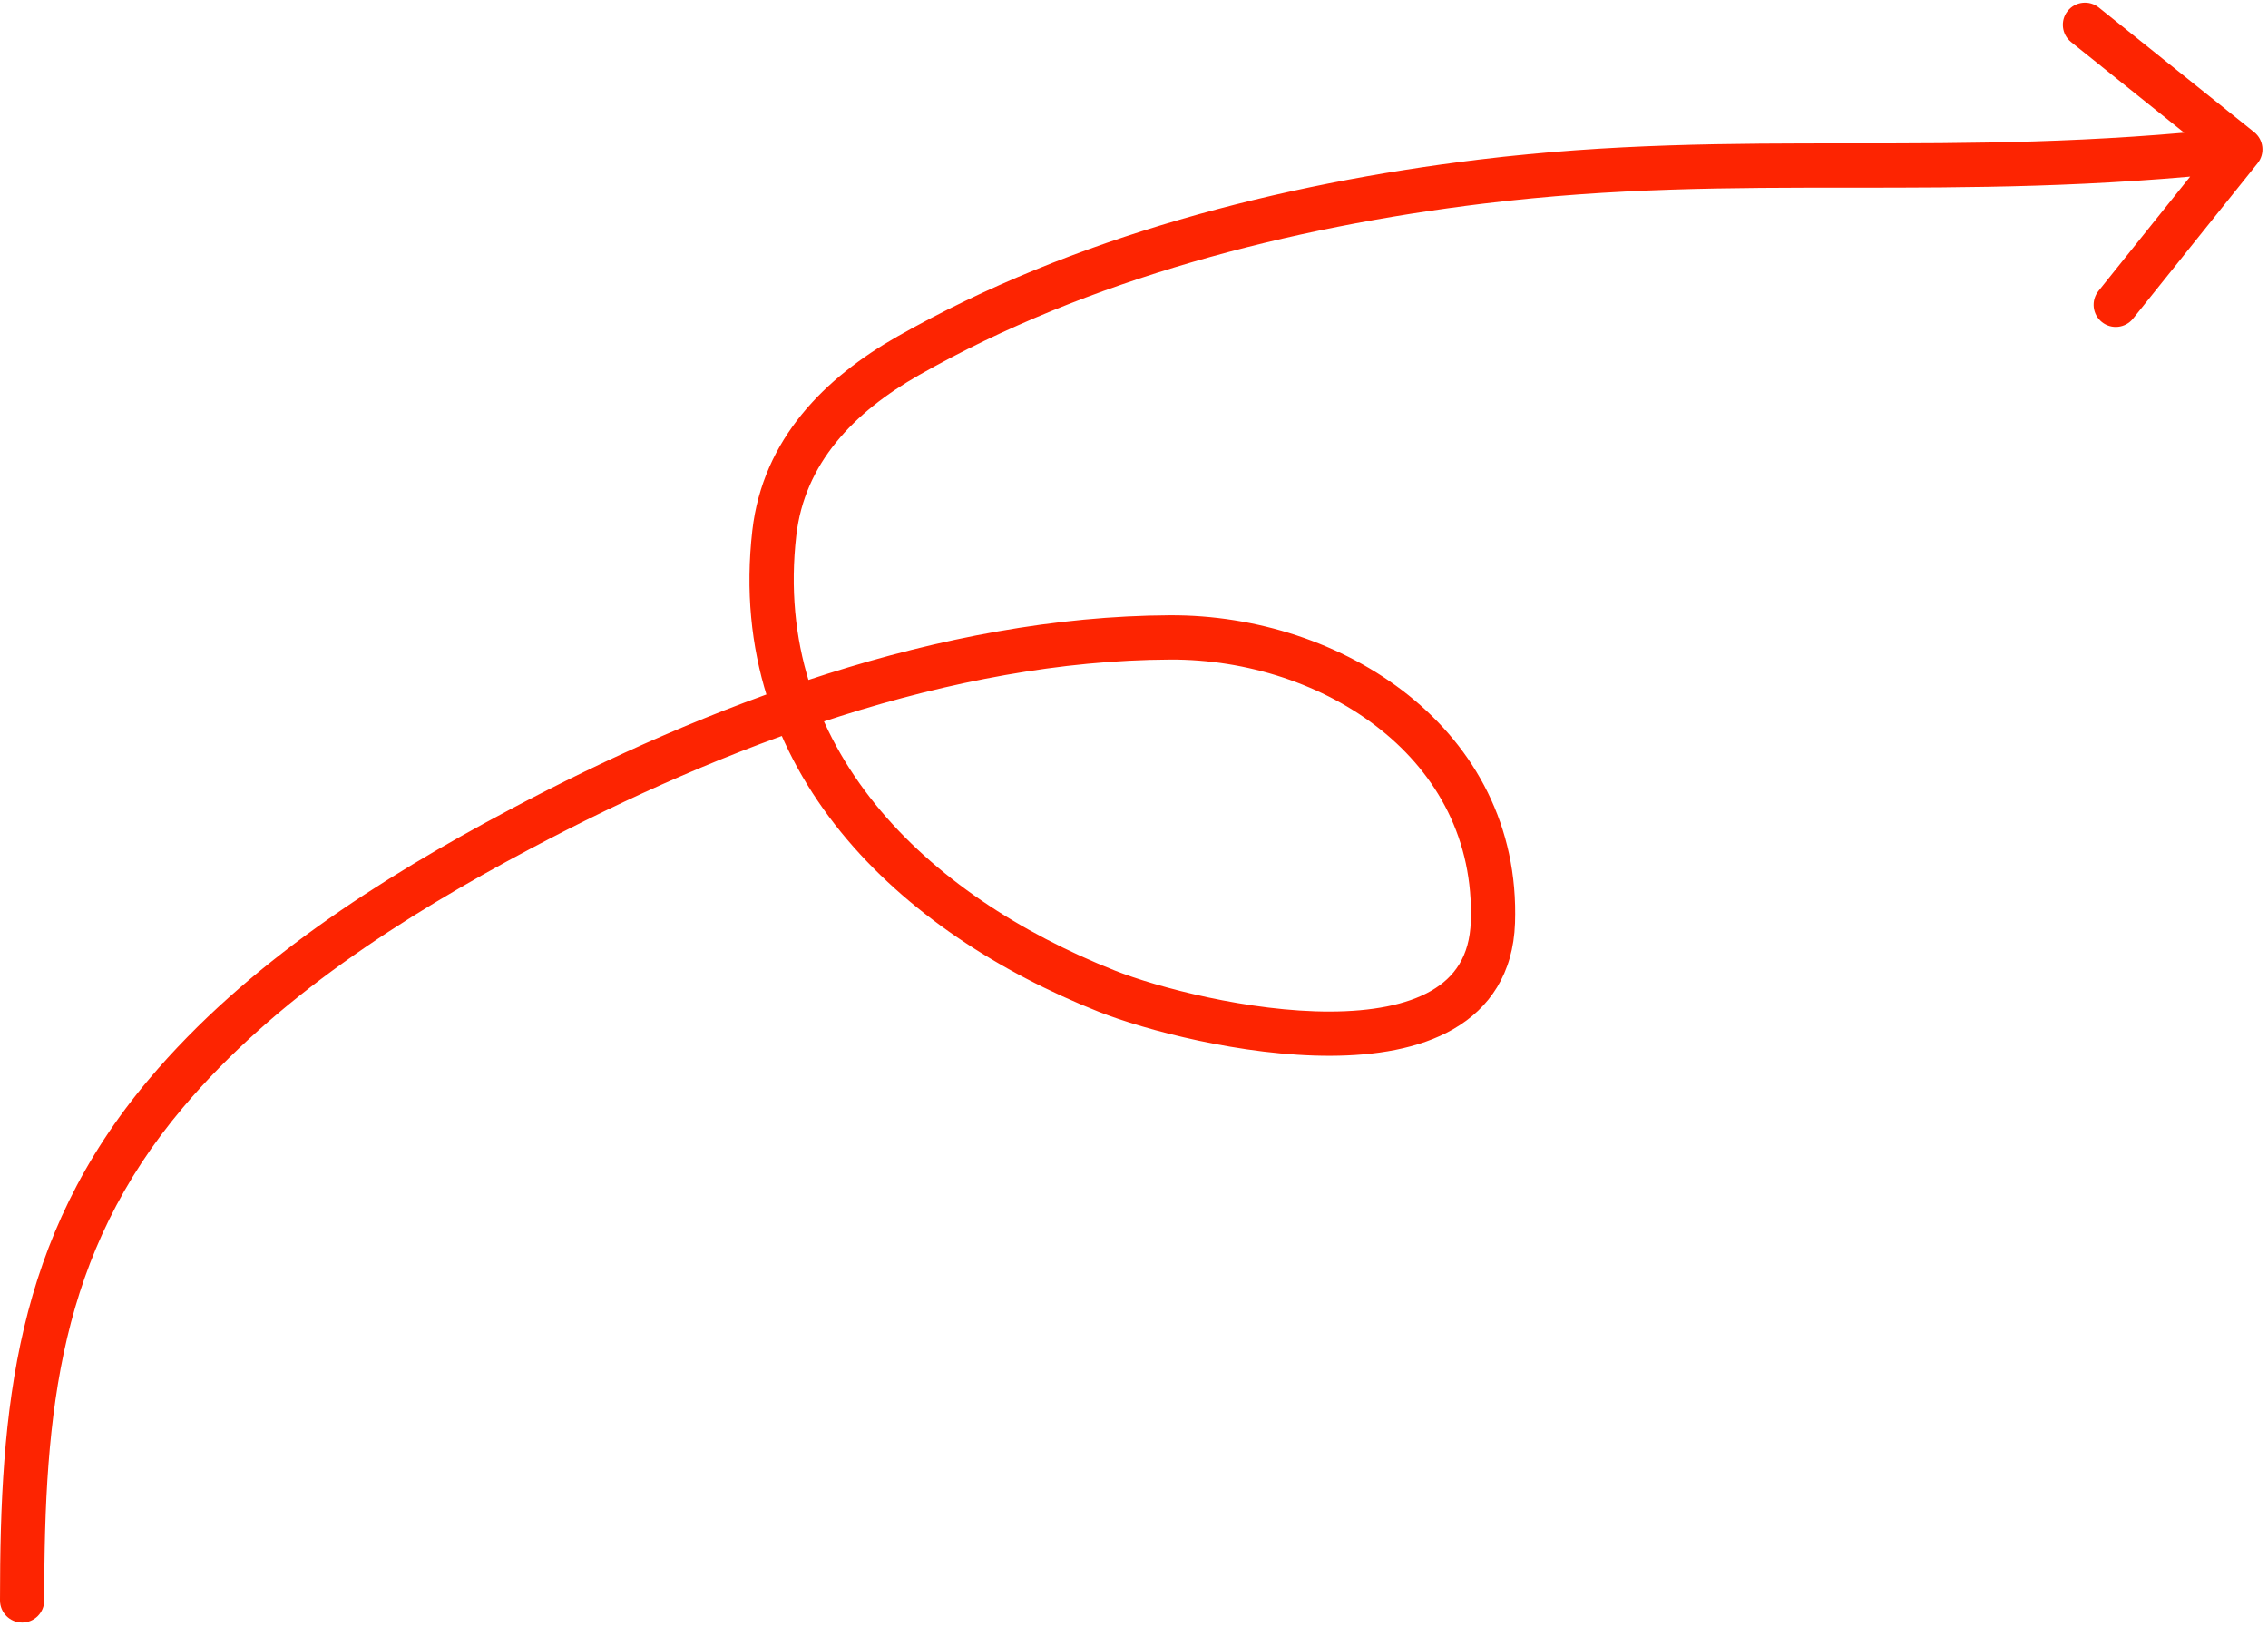 <?xml version="1.0" encoding="UTF-8"?> <svg xmlns="http://www.w3.org/2000/svg" width="205" height="147" viewBox="0 0 205 147" fill="none"> <path d="M0 144.626C0 145.73 0.895 146.626 2 146.626C3.105 146.626 4 145.73 4 144.626H0ZM15.015 98.789L16.543 100.08L16.543 100.08L15.015 98.789ZM46.987 74.942L47.925 76.708L46.987 74.942ZM105.758 57.602L105.749 55.602L105.758 57.602ZM134.941 83.349L132.942 83.28L134.941 83.349ZM100.059 89.574L99.321 91.433L100.059 89.574ZM69.986 48.184L67.999 47.957L69.986 48.184ZM82.112 32.137L81.124 30.398L81.124 30.398L82.112 32.137ZM133.85 16.414L133.608 14.428L133.85 16.414ZM204.06 14.751C204.751 13.889 204.613 12.631 203.751 11.94L189.708 0.679C188.847 -0.012 187.588 0.126 186.897 0.988C186.206 1.85 186.344 3.109 187.206 3.8L199.689 13.809L189.679 26.292C188.988 27.153 189.126 28.412 189.988 29.103C190.85 29.794 192.109 29.656 192.8 28.794L204.06 14.751ZM4 144.626C4 127.452 5.344 113.342 16.543 100.08L13.487 97.499C1.317 111.911 0 127.285 0 144.626H4ZM16.543 100.08C24.857 90.235 36.394 82.829 47.925 76.708L46.05 73.175C34.379 79.37 22.299 87.064 13.487 97.499L16.543 100.08ZM47.925 76.708C65.466 67.397 85.983 59.693 105.767 59.602L105.749 55.602C85.026 55.697 63.834 63.735 46.05 73.175L47.925 76.708ZM105.767 59.602C112.689 59.57 119.668 61.835 124.81 65.947C129.912 70.026 133.197 75.901 132.942 83.28L136.94 83.418C137.243 74.622 133.27 67.59 127.308 62.823C121.386 58.087 113.495 55.566 105.749 55.602L105.767 59.602ZM132.942 83.28C132.834 86.427 131.469 88.316 129.374 89.528C127.137 90.822 123.944 91.399 120.253 91.41C112.897 91.431 104.564 89.209 100.796 87.715L99.321 91.433C103.443 93.067 112.285 95.433 120.265 95.41C124.242 95.398 128.257 94.795 131.378 92.99C134.64 91.102 136.783 87.971 136.94 83.418L132.942 83.28ZM100.796 87.715C83.566 80.882 69.795 67.497 71.973 48.41L67.999 47.957C65.519 69.692 81.371 84.315 99.321 91.433L100.796 87.715ZM71.973 48.41C72.718 41.887 77.12 37.274 83.1 33.876L81.124 30.398C74.592 34.109 68.949 39.638 67.999 47.957L71.973 48.41ZM83.1 33.876C98.356 25.208 116.609 20.529 134.092 18.399L133.608 14.428C115.811 16.597 96.993 21.381 81.124 30.398L83.1 33.876ZM134.092 18.399C145.911 16.959 156.334 16.957 167.204 16.957C178.063 16.957 189.347 16.958 202.719 15.488L202.281 11.512C189.153 12.956 178.068 12.957 167.204 12.957C156.352 12.957 145.7 12.955 133.608 14.428L134.092 18.399Z" fill="#FD2401"></path> </svg> 